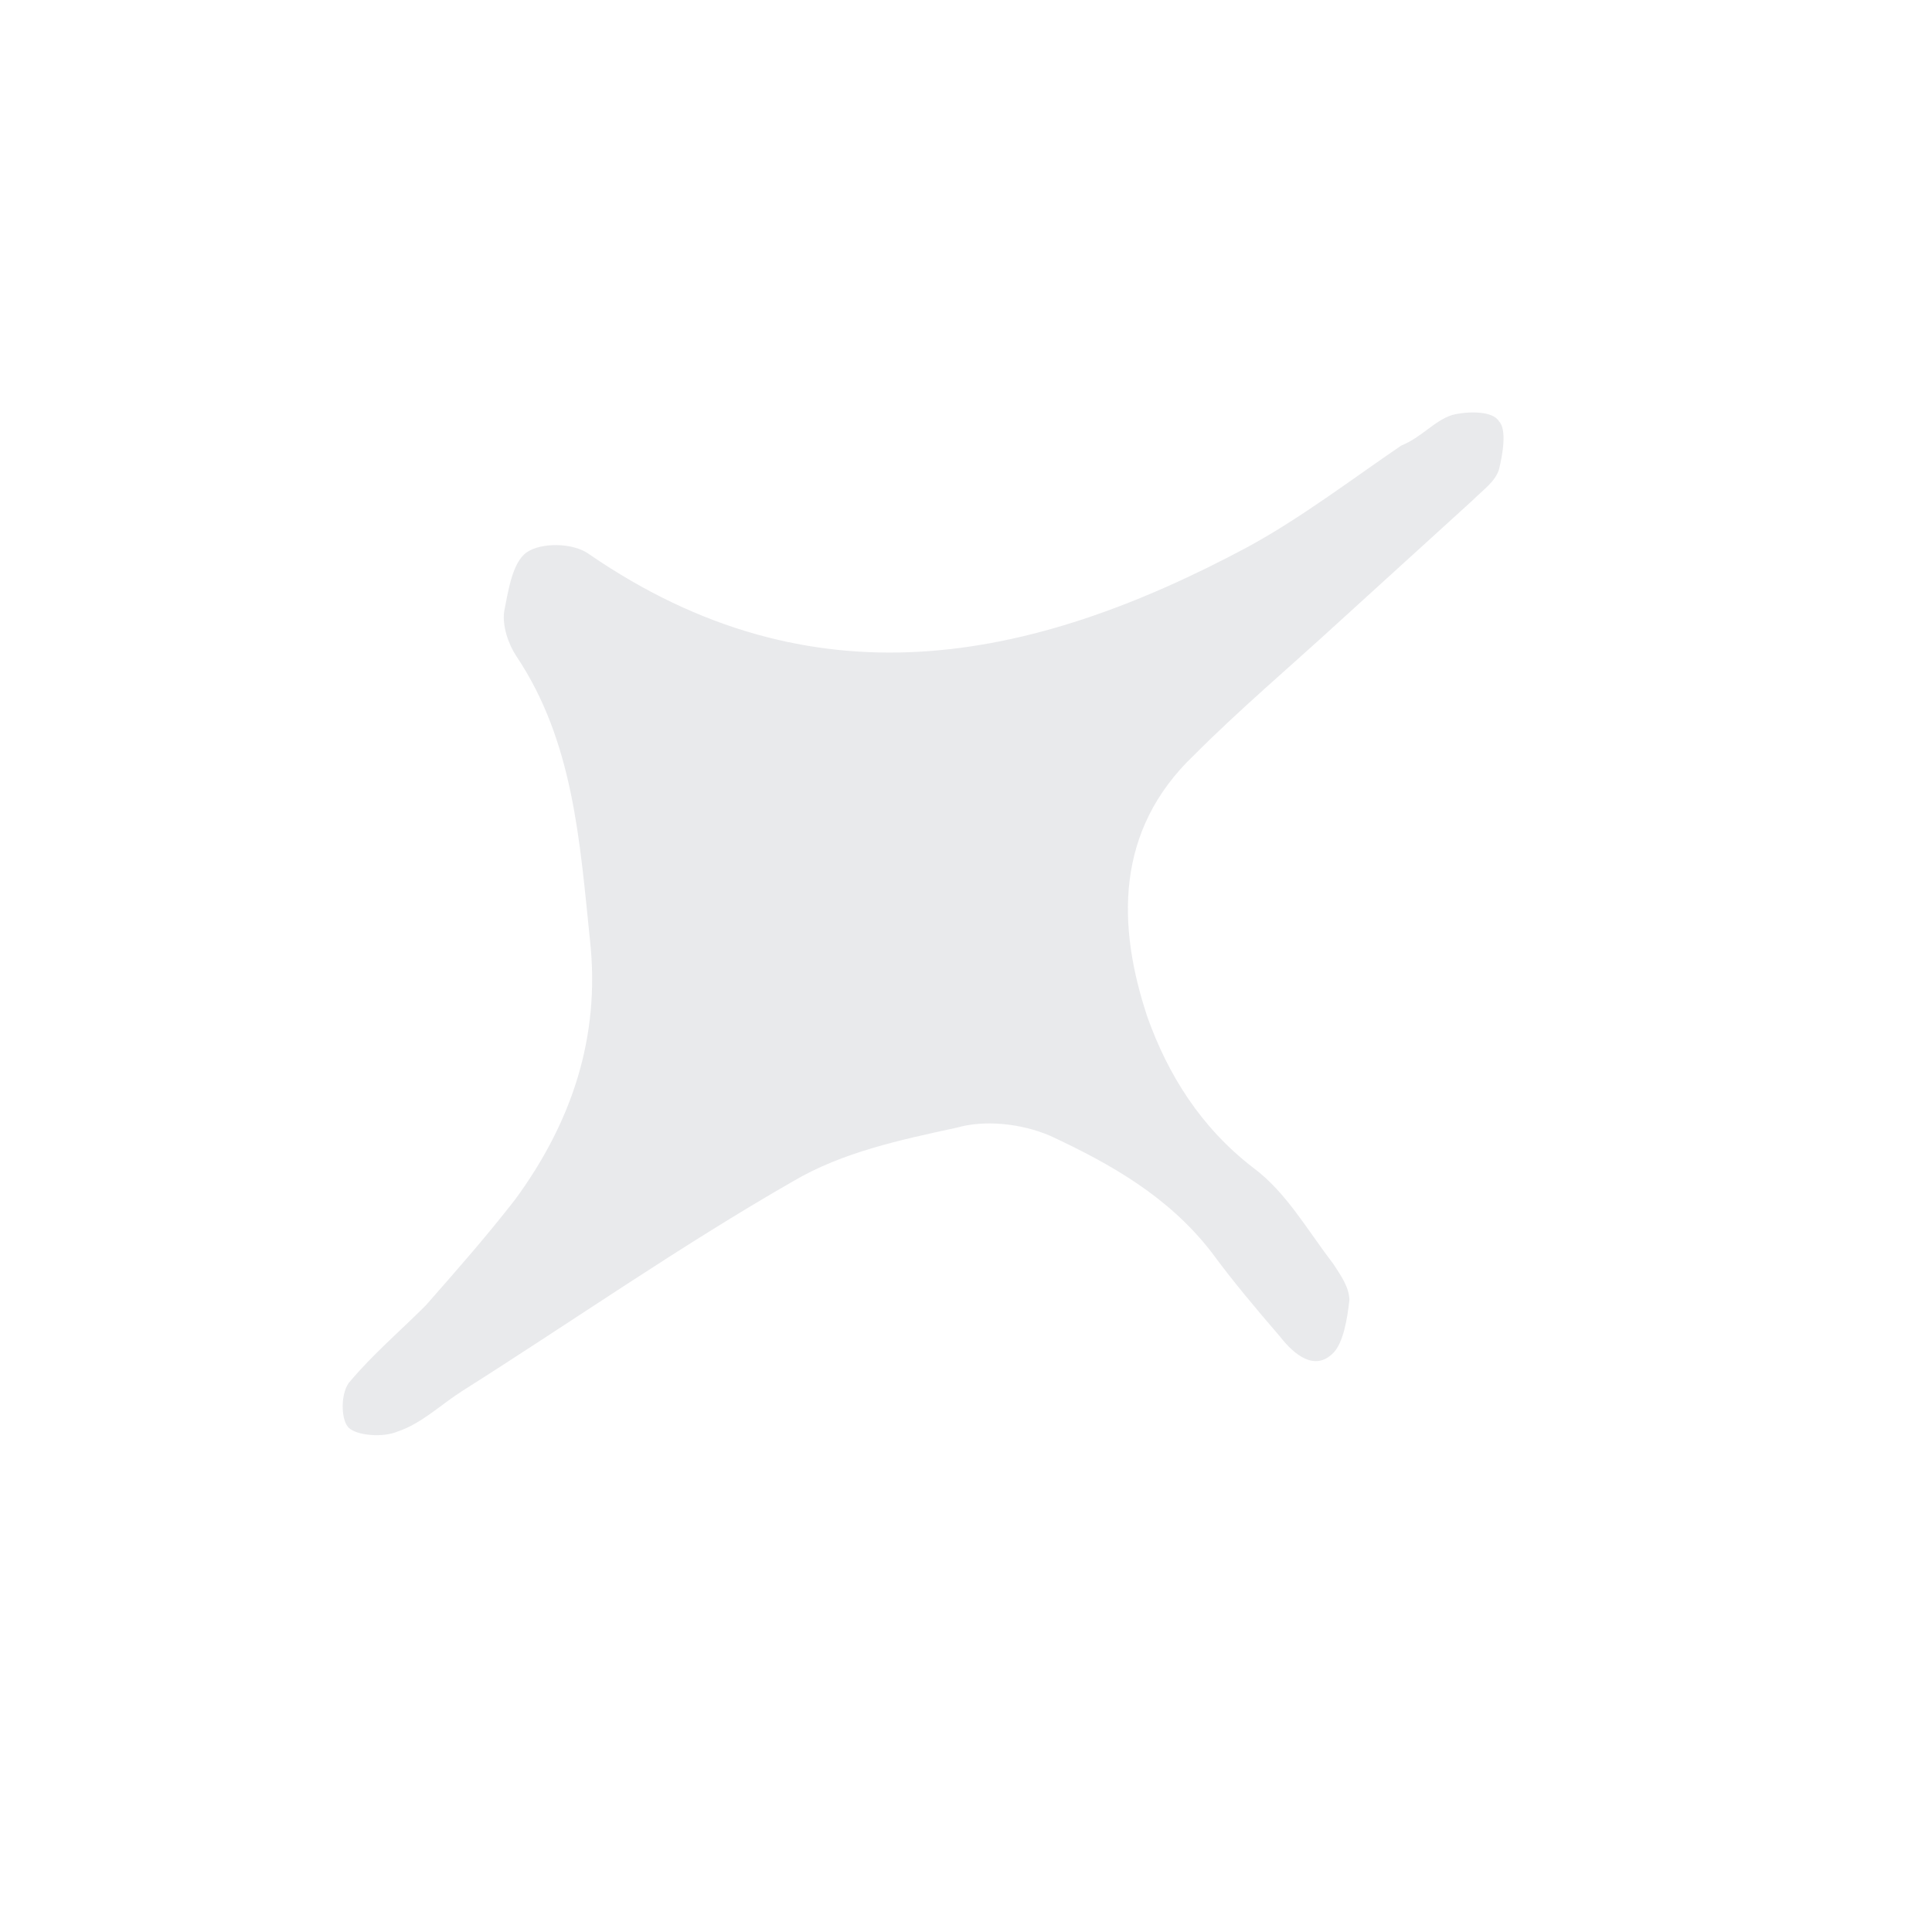 <svg width="38" height="38" viewBox="0 0 38 38" fill="none" xmlns="http://www.w3.org/2000/svg">
<g opacity="0.1">
<path d="M8.374 25.676C8.973 24.995 9.572 24.314 10.132 23.593C11.25 22.071 11.808 20.39 11.606 18.509C11.403 16.548 11.28 14.588 10.158 12.909C9.997 12.669 9.877 12.309 9.916 12.028C9.996 11.628 10.075 11.068 10.355 10.867C10.635 10.667 11.275 10.666 11.596 10.906C15.961 13.901 20.242 13.056 24.521 10.769C25.561 10.207 26.56 9.446 27.56 8.764C27.959 8.604 28.199 8.283 28.559 8.163C28.879 8.082 29.359 8.082 29.48 8.282C29.64 8.441 29.561 8.922 29.481 9.242C29.401 9.482 29.161 9.643 28.962 9.843C28.082 10.644 27.243 11.406 26.363 12.207C25.404 13.089 24.405 13.93 23.486 14.852C21.927 16.335 21.97 18.215 22.572 20.015C22.974 21.135 23.615 22.175 24.657 22.974C25.298 23.453 25.699 24.173 26.22 24.853C26.38 25.093 26.541 25.332 26.541 25.573C26.501 25.933 26.422 26.413 26.222 26.613C25.863 26.974 25.462 26.654 25.181 26.295C24.7 25.735 24.259 25.215 23.819 24.616C22.977 23.536 21.855 22.898 20.654 22.339C20.094 22.099 19.373 22.02 18.813 22.181C17.693 22.423 16.573 22.664 15.613 23.226C13.374 24.509 11.255 25.992 9.096 27.356C8.656 27.637 8.296 27.997 7.817 28.158C7.537 28.278 7.016 28.239 6.856 28.079C6.696 27.919 6.695 27.359 6.895 27.159C7.334 26.638 7.894 26.157 8.374 25.676Z" fill="#222A41"/>
</g>
</svg>
